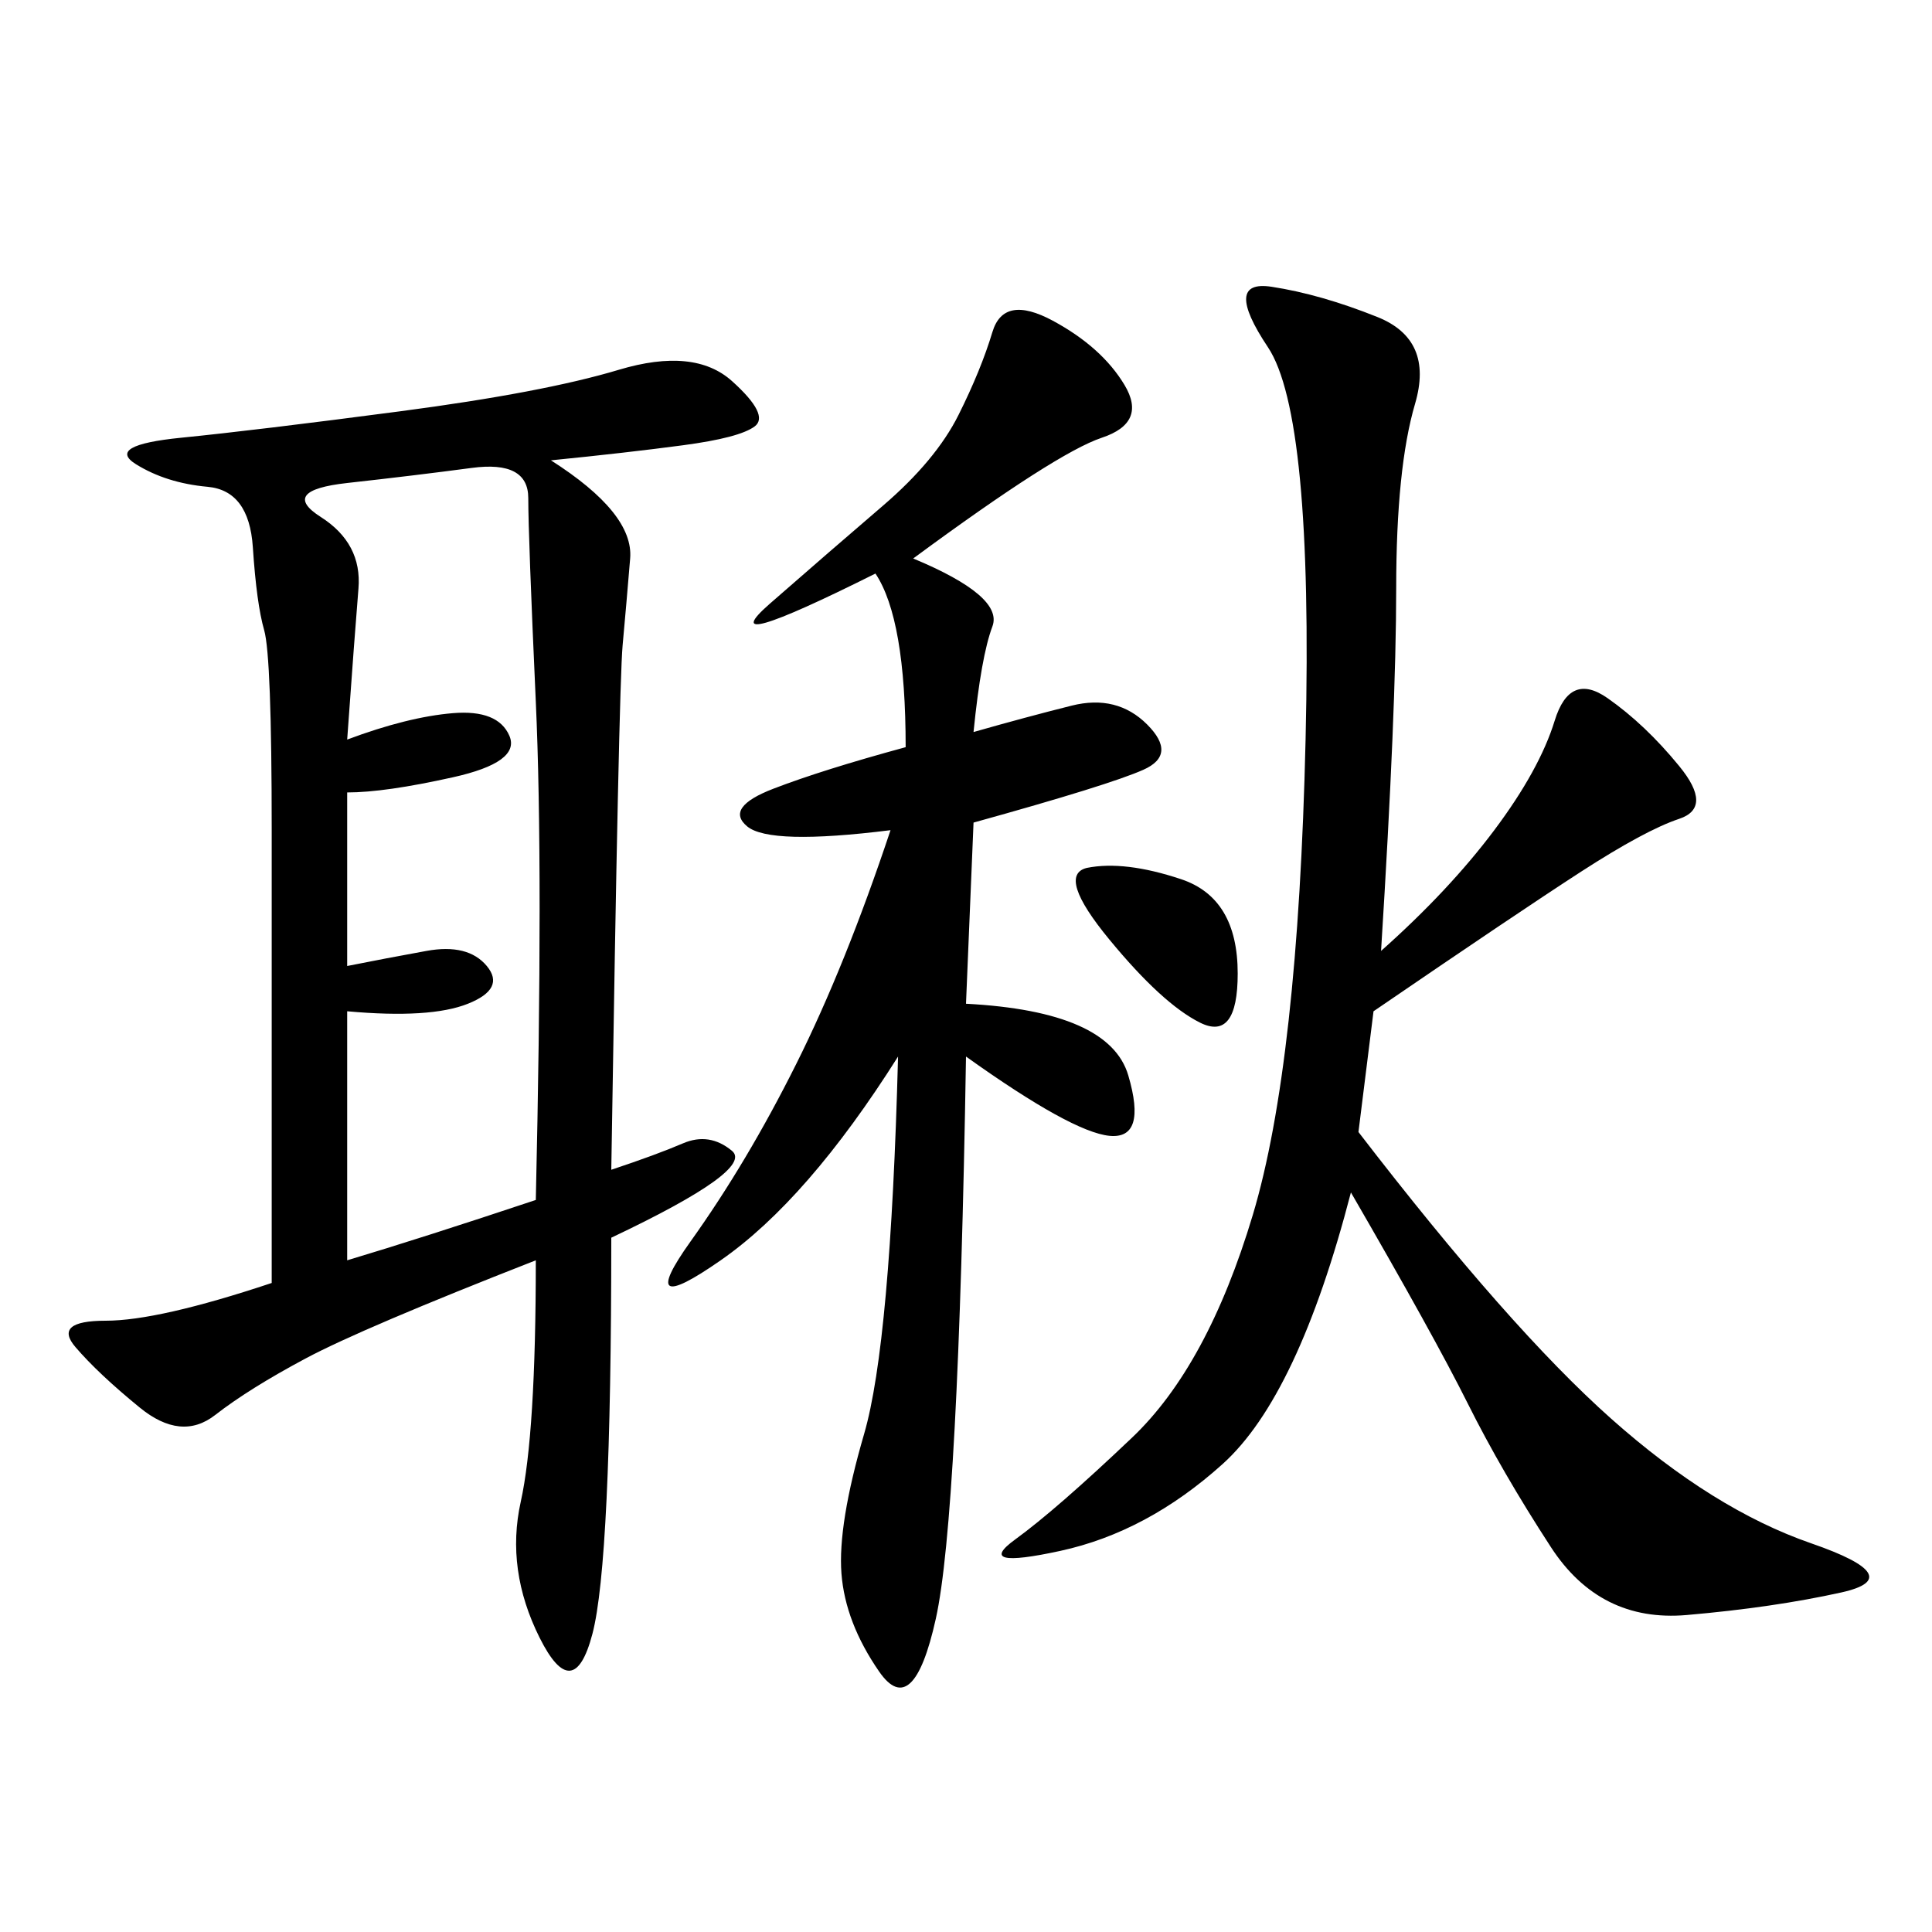 <svg xmlns="http://www.w3.org/2000/svg" xmlns:xlink="http://www.w3.org/1999/xlink" width="300" height="300"><path d="M85.55 71.48Q98.44 79.69 97.85 86.72Q97.27 93.75 96.68 100.20Q96.09 106.64 94.92 181.64L94.92 181.64Q101.95 179.30 106.05 177.54Q110.16 175.78 113.67 178.71Q117.19 181.64 94.92 192.19L94.92 192.19Q94.92 242.58 91.99 253.71Q89.06 264.84 83.79 254.30Q78.52 243.75 80.86 233.20Q83.20 222.66 83.20 195.70L83.20 195.70Q56.25 206.25 47.46 210.94Q38.67 215.63 33.40 219.73Q28.13 223.83 21.68 218.55Q15.23 213.28 11.72 209.18Q8.20 205.08 16.41 205.08L16.41 205.08Q24.61 205.08 42.19 199.22L42.19 199.22L42.19 128.91Q42.19 101.95 41.02 97.85Q39.84 93.75 39.26 84.96Q38.67 76.17 32.23 75.59Q25.78 75 21.09 72.07Q16.41 69.14 28.13 67.97Q39.84 66.80 62.11 63.87Q84.38 60.94 96.09 57.42Q107.81 53.91 113.67 59.18Q119.53 64.45 117.19 66.21Q114.84 67.97 106.05 69.14Q97.27 70.31 85.55 71.48L85.55 71.48ZM209.77 185.16Q201.56 216.80 189.84 227.34Q178.13 237.89 164.65 240.82Q151.17 243.75 157.62 239.06Q164.06 234.38 175.78 223.24Q187.50 212.11 194.53 188.67Q201.56 165.23 202.73 114.84Q203.91 64.45 196.88 53.91Q189.84 43.36 197.46 44.53Q205.08 45.70 213.87 49.22Q222.66 52.73 219.73 62.70Q216.80 72.66 216.80 91.41L216.80 91.41Q216.80 110.16 214.45 147.66L214.45 147.66Q225 138.28 232.03 128.91Q239.06 119.53 241.41 111.91Q243.75 104.30 249.61 108.40Q255.47 112.50 260.74 118.95Q266.02 125.39 260.74 127.15Q255.47 128.91 245.51 135.35Q235.55 141.80 213.28 157.03L213.28 157.03L210.94 175.78Q234.38 206.25 250.20 220.31Q266.02 234.38 281.25 239.65Q296.48 244.92 285.94 247.27Q275.39 249.61 261.91 250.78Q248.44 251.95 240.82 240.23Q233.20 228.52 227.93 217.97Q222.66 207.42 209.77 185.16L209.77 185.16ZM140.63 116.02Q140.63 96.09 135.94 89.06L135.94 89.06Q110.16 101.95 119.53 93.75Q128.91 85.55 137.11 78.52Q145.31 71.48 148.83 64.45Q152.34 57.42 154.10 51.56Q155.86 45.70 163.48 49.80Q171.09 53.91 174.61 59.77Q178.13 65.63 171.09 67.97Q164.06 70.31 141.80 86.72L141.80 86.72Q155.86 92.58 154.10 97.27Q152.34 101.95 151.17 113.67L151.17 113.67Q159.38 111.33 166.41 109.57Q173.44 107.81 178.13 112.50Q182.81 117.19 177.54 119.53Q172.27 121.88 151.17 127.73L151.17 127.73L150 155.86Q172.27 157.03 175.20 166.99Q178.13 176.95 172.27 176.37Q166.41 175.78 150 164.06L150 164.06Q148.83 235.55 145.31 251.37Q141.80 267.19 136.52 259.57Q131.25 251.95 130.66 244.34Q130.08 236.72 134.18 222.66Q138.28 208.59 139.45 164.06L139.45 164.06Q125.39 186.33 111.91 195.70Q98.44 205.08 107.23 192.77Q116.02 180.47 123.63 165.23Q131.25 150 138.28 128.91L138.28 128.91Q119.53 131.25 116.02 128.32Q112.50 125.39 120.12 122.46Q127.73 119.53 140.63 116.02L140.63 116.02ZM53.91 114.84Q63.28 111.33 70.31 110.74Q77.34 110.16 79.10 114.26Q80.86 118.36 70.31 120.70Q59.77 123.05 53.91 123.05L53.91 123.05L53.91 150Q59.77 148.83 66.21 147.66Q72.66 146.48 75.59 150Q78.52 153.52 72.66 155.86Q66.80 158.20 53.91 157.03L53.91 157.03L53.91 195.70Q65.63 192.19 83.20 186.33L83.20 186.33Q84.38 134.77 83.20 108.98Q82.03 83.20 82.03 77.34L82.03 77.34Q82.03 71.48 73.24 72.66Q64.45 73.83 53.91 75Q43.36 76.17 49.80 80.27Q56.25 84.38 55.66 91.41Q55.08 98.44 53.91 114.84L53.91 114.84ZM168.75 134.77Q174.61 133.59 183.40 136.52Q192.19 139.45 192.19 151.17L192.19 151.17Q192.19 161.72 186.33 158.79Q180.47 155.86 172.27 145.90Q164.06 135.94 168.75 134.77L168.75 134.77Z"/></svg>